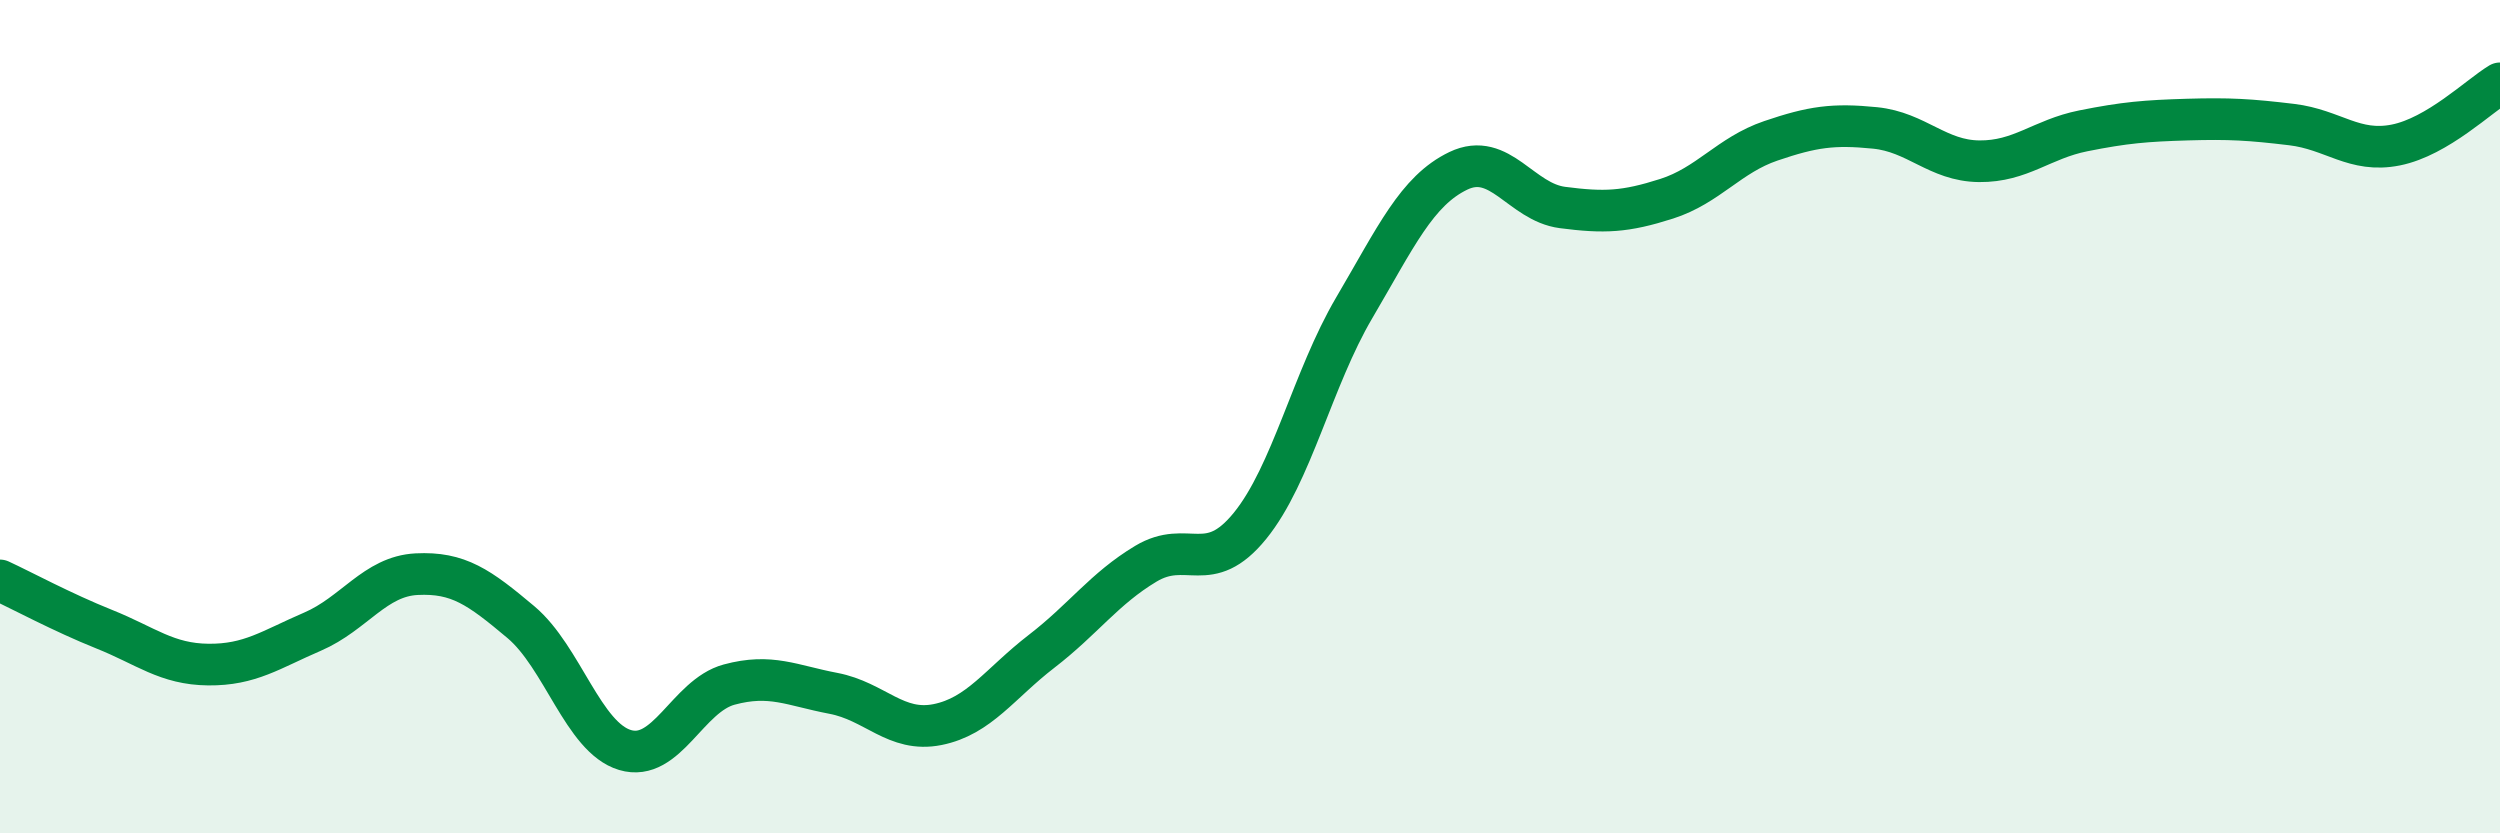 
    <svg width="60" height="20" viewBox="0 0 60 20" xmlns="http://www.w3.org/2000/svg">
      <path
        d="M 0,13.93 C 0.5,14.16 1.5,14.7 2.5,15.1 C 3.5,15.5 4,15.94 5,15.95 C 6,15.96 6.5,15.59 7.5,15.16 C 8.5,14.73 9,13.83 10,13.78 C 11,13.73 11.5,14.09 12.5,14.93 C 13.5,15.77 14,17.7 15,18 C 16,18.3 16.5,16.7 17.5,16.43 C 18.5,16.16 19,16.45 20,16.64 C 21,16.83 21.5,17.59 22.5,17.39 C 23.5,17.19 24,16.4 25,15.63 C 26,14.86 26.5,14.13 27.5,13.53 C 28.5,12.93 29,13.85 30,12.62 C 31,11.39 31.5,9.09 32.5,7.39 C 33.5,5.69 34,4.58 35,4.1 C 36,3.62 36.5,4.85 37.5,4.98 C 38.5,5.11 39,5.09 40,4.77 C 41,4.45 41.5,3.72 42.5,3.38 C 43.5,3.04 44,2.97 45,3.07 C 46,3.17 46.5,3.86 47.5,3.87 C 48.5,3.88 49,3.34 50,3.14 C 51,2.94 51.5,2.9 52.5,2.87 C 53.5,2.84 54,2.87 55,2.99 C 56,3.11 56.5,3.68 57.5,3.48 C 58.5,3.28 59.5,2.3 60,2L60 20L0 20Z"
        fill="#008740"
        opacity="0.1"
        stroke-linecap="round"
        stroke-linejoin="round"
      />
      <path
        d="M 0,13.93 C 0.5,14.16 1.5,14.7 2.5,15.1 C 3.5,15.5 4,15.94 5,15.95 C 6,15.96 6.5,15.59 7.5,15.16 C 8.5,14.73 9,13.83 10,13.78 C 11,13.73 11.5,14.09 12.5,14.93 C 13.5,15.77 14,17.7 15,18 C 16,18.3 16.5,16.7 17.5,16.43 C 18.5,16.16 19,16.45 20,16.64 C 21,16.83 21.5,17.59 22.5,17.39 C 23.5,17.19 24,16.4 25,15.63 C 26,14.86 26.5,14.13 27.5,13.53 C 28.5,12.93 29,13.85 30,12.62 C 31,11.39 31.5,9.09 32.5,7.39 C 33.5,5.69 34,4.58 35,4.1 C 36,3.62 36.5,4.85 37.5,4.98 C 38.5,5.11 39,5.09 40,4.77 C 41,4.45 41.5,3.72 42.5,3.38 C 43.5,3.04 44,2.97 45,3.07 C 46,3.17 46.5,3.86 47.5,3.87 C 48.5,3.88 49,3.34 50,3.14 C 51,2.94 51.5,2.9 52.5,2.87 C 53.5,2.84 54,2.87 55,2.99 C 56,3.11 56.5,3.68 57.5,3.48 C 58.5,3.28 59.5,2.3 60,2"
        stroke="#008740"
        stroke-width="1"
        fill="none"
        stroke-linecap="round"
        stroke-linejoin="round"
      />
    </svg>
  